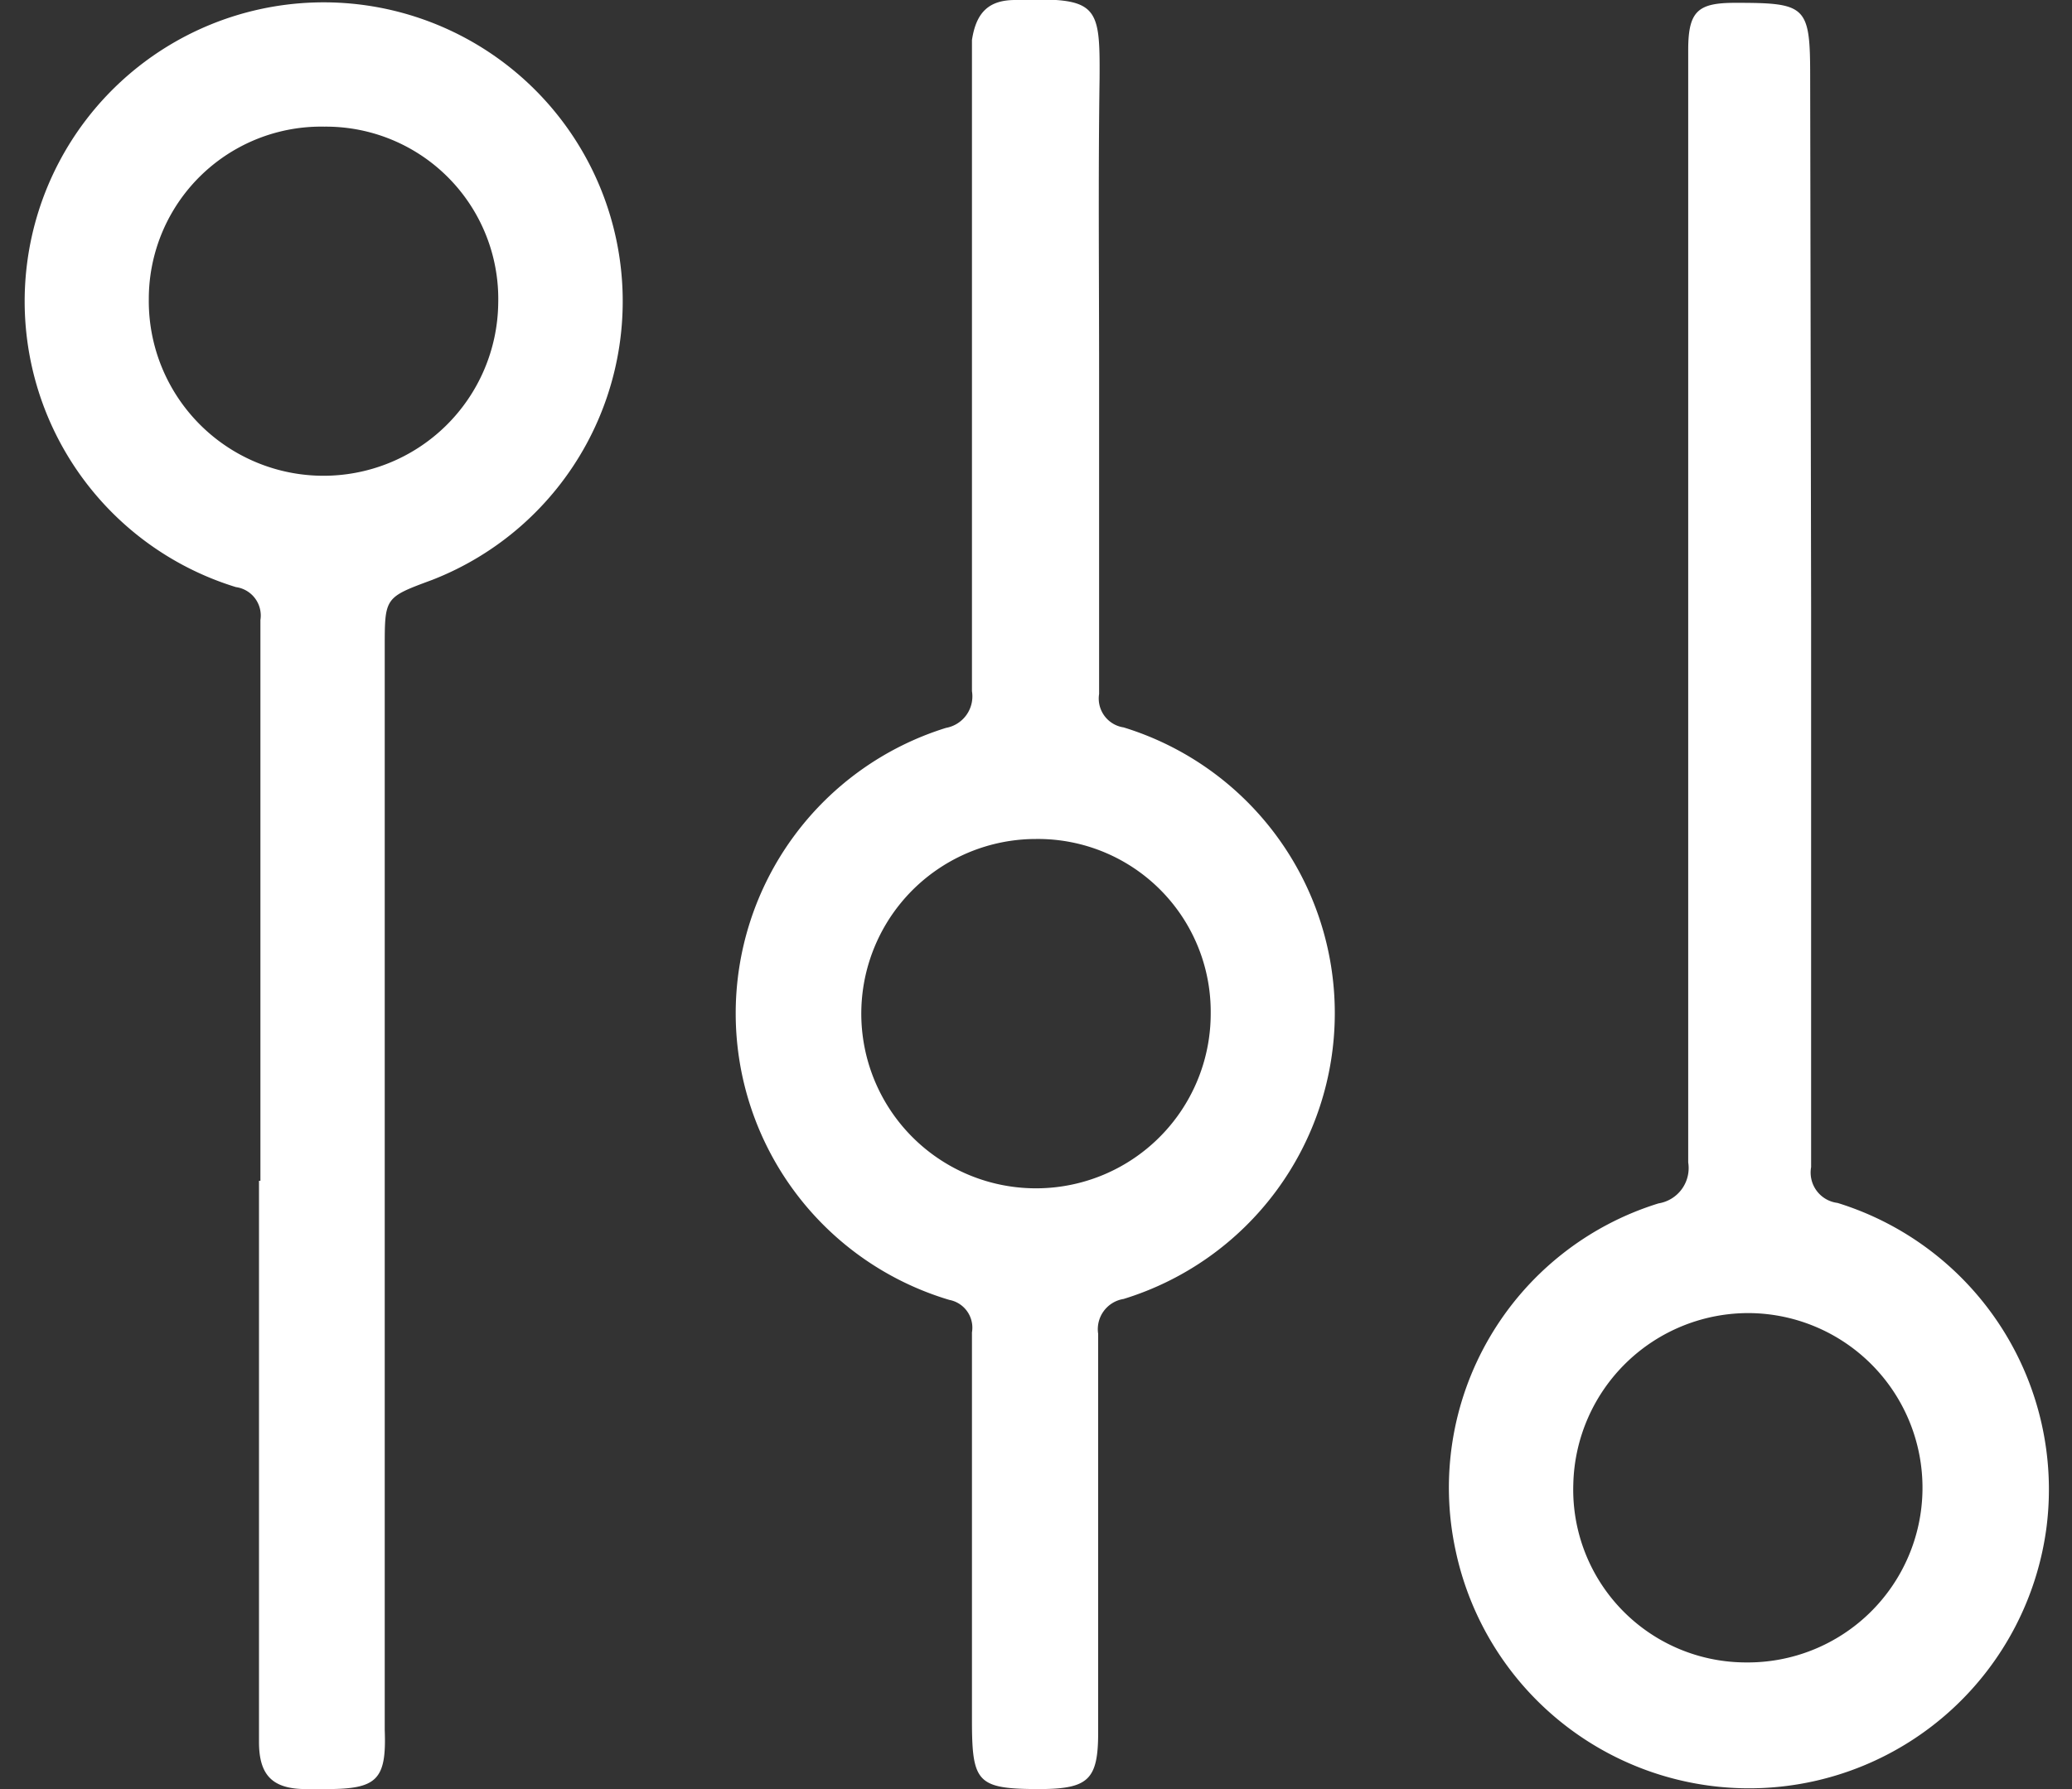 <svg id="图层_1" data-name="图层 1" xmlns="http://www.w3.org/2000/svg" viewBox="0 0 44 38"><rect x="0" y="0" width="44" height="38" fill="#333333" stroke="none"/><defs><style>.cls-1{fill:#fff;}</style></defs><path class="cls-1" d="M5.53,25.08c0-4,0-7.94,0-11.91a.61.61,0,0,0-.52-.7,6.35,6.35,0,1,1,4.16-.15c-1,.37-1,.37-1,1.43v23C8.21,37.81,8,38,6.93,38H6.5c-.71,0-1-.29-1-1V25.08ZM6.89,2.69A3.66,3.66,0,0,0,3.16,6.35a3.71,3.71,0,1,0,7.42.09A3.66,3.66,0,0,0,6.89,2.69Z"/><path class="cls-1" d="M23.34,7.9c0,2.28,0,4.56,0,6.84a.62.62,0,0,0,.52.71,6.35,6.35,0,0,1,0,12.14.65.65,0,0,0-.54.74c0,2.82,0,5.65,0,8.47,0,1-.21,1.19-1.21,1.2-1.36,0-1.47-.12-1.47-1.47,0-2.75,0-5.49,0-8.23a.6.6,0,0,0-.48-.69,6.35,6.35,0,0,1-.07-12.15.68.68,0,0,0,.55-.78q0-6.6,0-13.21c0-.2,0-.41,0-.62C20.73.26,21,0,21.56,0c1.76-.06,1.8.1,1.79,1.67C23.32,3.75,23.34,5.82,23.34,7.9ZM22,17.82a3.71,3.71,0,1,0,3.71,3.7A3.67,3.67,0,0,0,22,17.82Z"/><path class="cls-1" d="M38.46,12.92c0,4,0,7.91,0,11.87a.65.65,0,0,0,.56.76,6.37,6.37,0,0,1,4.44,6.88,6.37,6.37,0,0,1-12.55.5,6.32,6.32,0,0,1,4.31-7.37.76.76,0,0,0,.63-.87c0-4.37,0-8.74,0-13.11V1.06c0-.83.21-1,1-1,1.51,0,1.59.06,1.59,1.57ZM37.07,35.31a3.71,3.71,0,1,0,.09-7.42,3.72,3.72,0,0,0-3.75,3.63A3.67,3.67,0,0,0,37.07,35.31Z"/></svg>